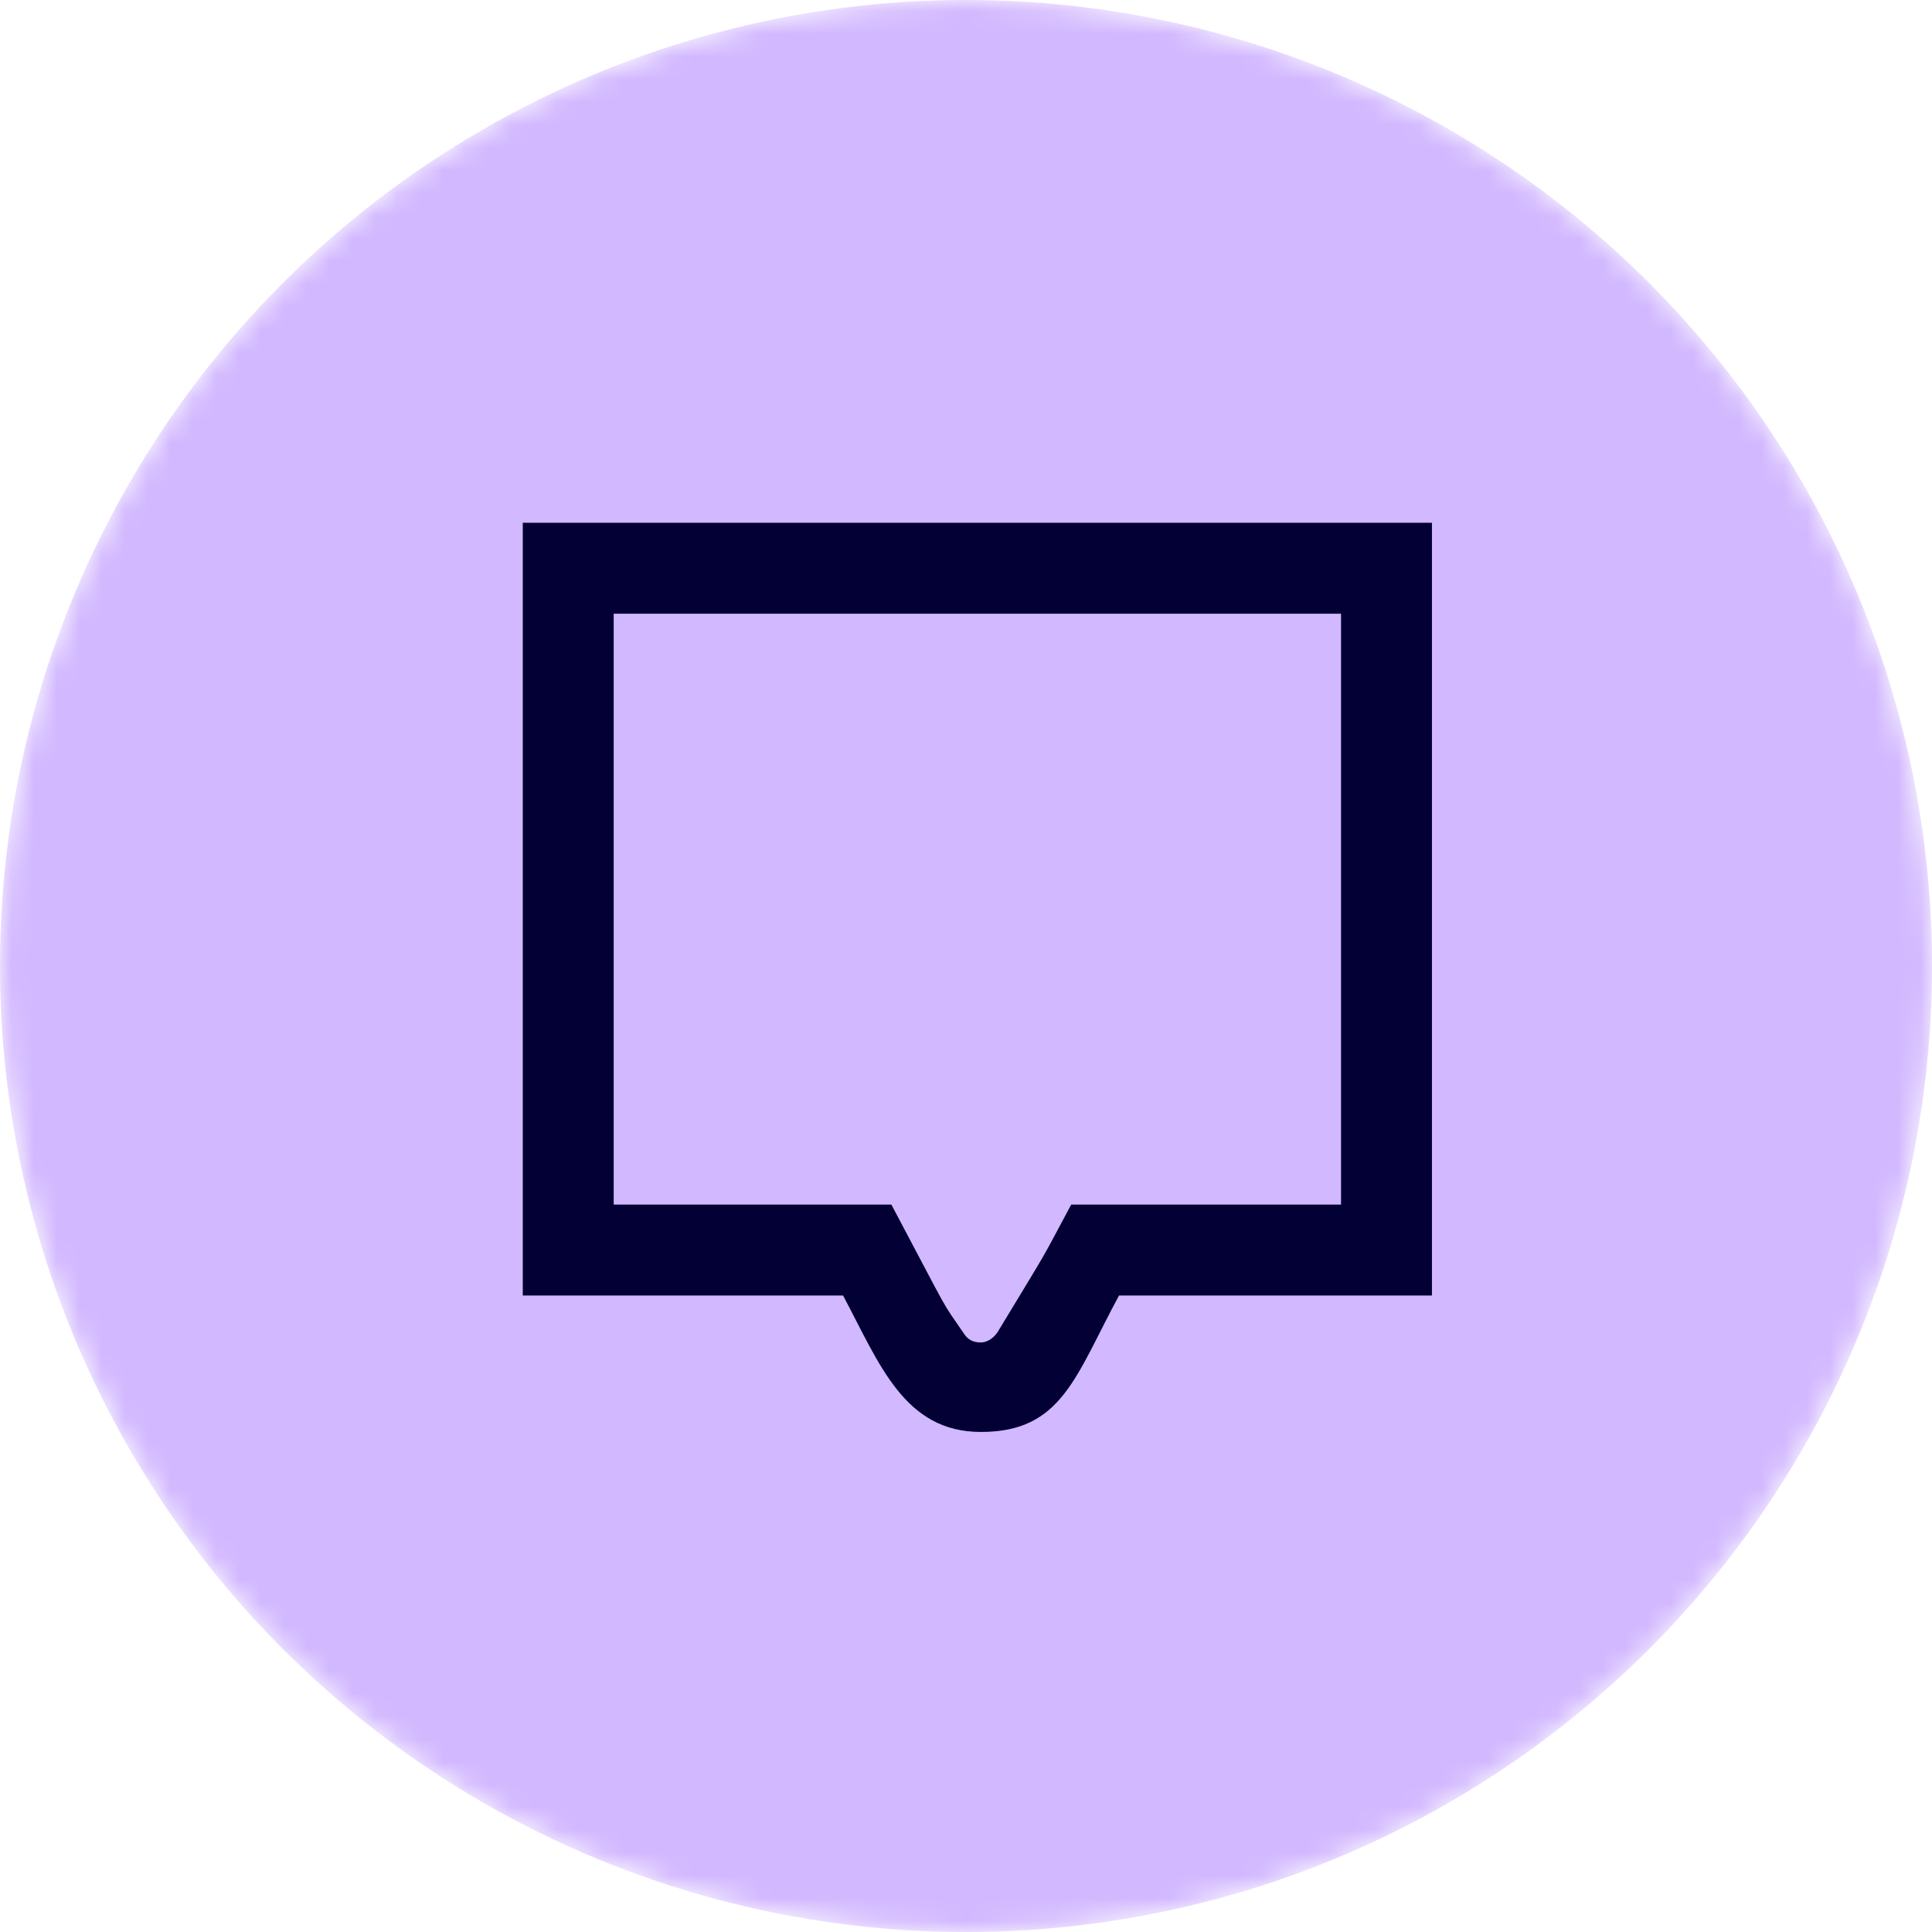 <svg width="85" height="85" viewBox="0 0 85 85" fill="none" xmlns="http://www.w3.org/2000/svg">
<mask id="mask0_503_9295" style="mask-type:alpha" maskUnits="userSpaceOnUse" x="0" y="0" width="85" height="85">
<circle cx="42.5" cy="42.5" r="42.5" fill="#D9D9D9"/>
</mask>
<g mask="url(#mask0_503_9295)">
<circle cx="42.5" cy="42.5" r="42.5" fill="#D2B8FF"/>
</g>
<path fill-rule="evenodd" clip-rule="evenodd" d="M63 23H23V56.998H37.092C38.694 60.006 39.78 63 43.158 63C46.722 63 47.308 60.556 49.232 56.998H63V23ZM59 27V52.998H47.128C45.666 55.722 46.326 54.582 43.89 58.608C43.674 58.932 43.374 59.062 43.158 59.062C42.946 59.062 42.648 59.024 42.432 58.706C41.32 57.078 41.958 58.164 39.218 52.998H27V27H59Z" fill="#020034"/>
</svg>
